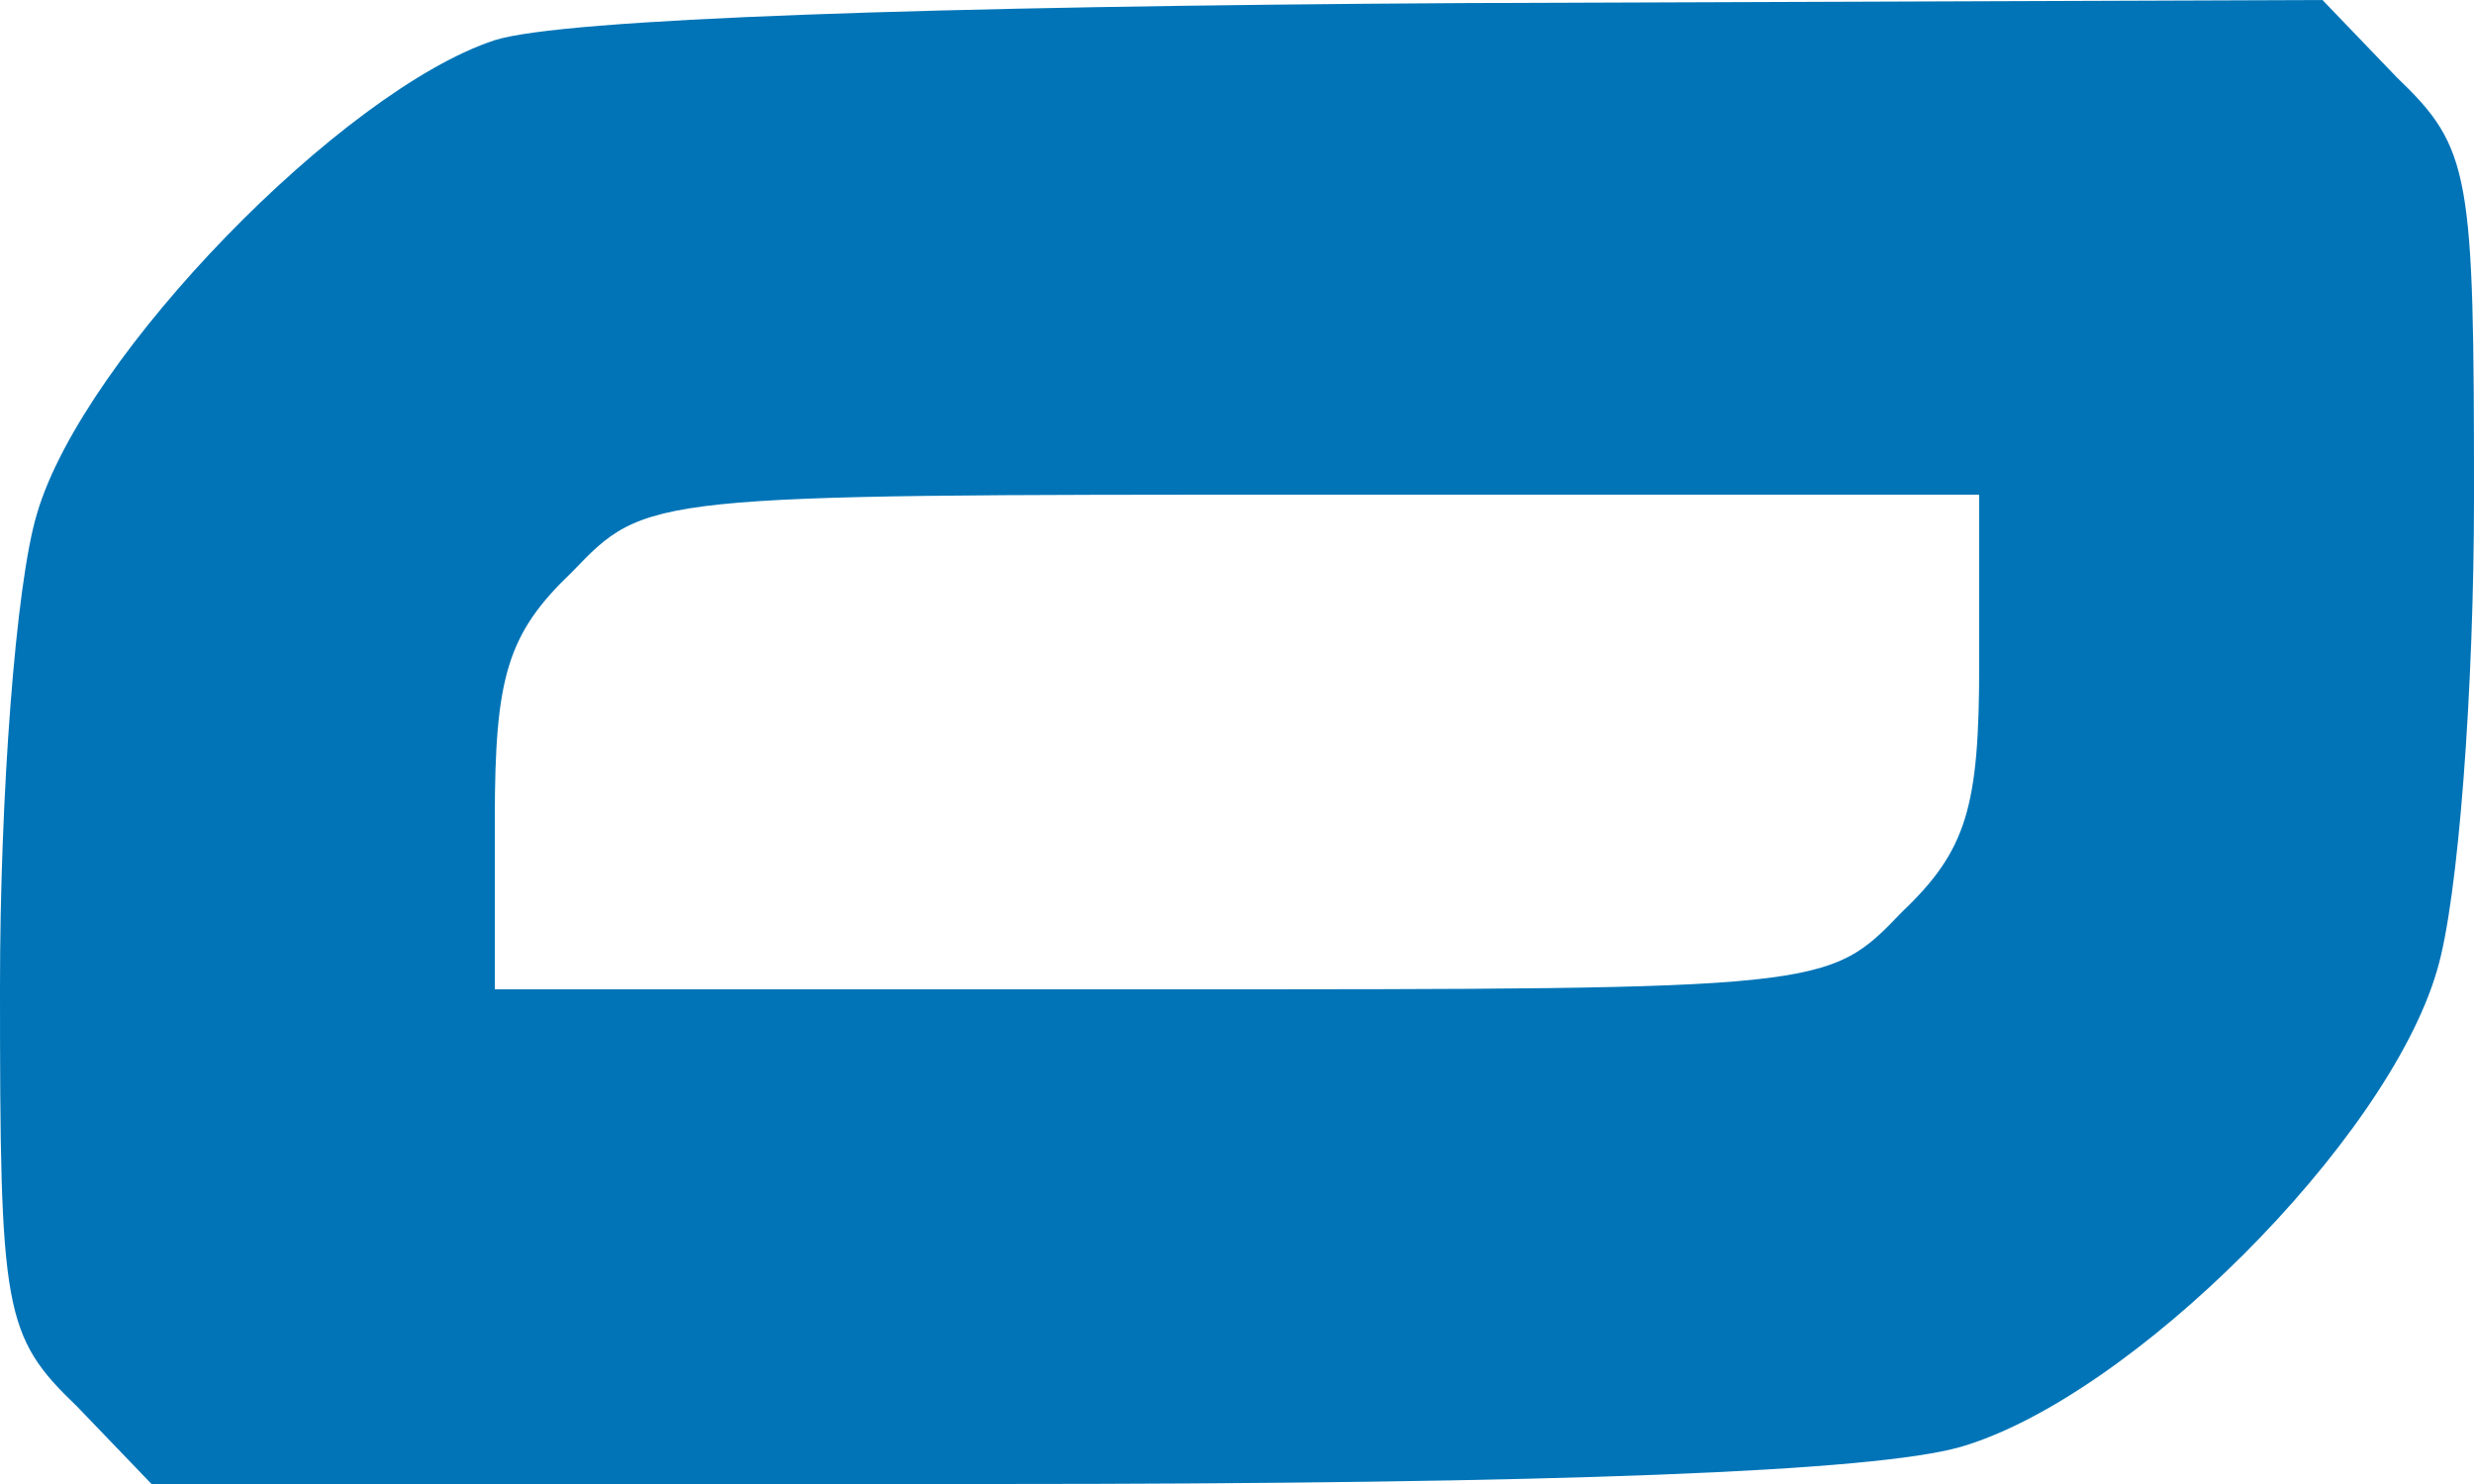 <?xml version="1.0" encoding="UTF-8"?> <svg xmlns="http://www.w3.org/2000/svg" width="45" height="27" viewBox="0 0 45 27" fill="none"> <path d="M9 0.731C6.244 1.631 1.519 6.469 0.675 9.338C0.281 10.631 0 14.512 0 17.944C0 23.85 0.056 24.3 1.406 25.594L2.756 27H18.056C28.406 27 34.087 26.775 35.663 26.325C38.756 25.425 43.425 20.756 44.325 17.663C44.719 16.369 45 12.488 45 9.056C45 3.15 44.944 2.7 43.594 1.406L42.244 0L26.606 0.056C16.931 0.113 10.238 0.338 9 0.731ZM36 12.094C36 14.681 35.775 15.469 34.594 16.594C33.244 18 33.244 18 21.094 18H9V14.906C9 12.319 9.225 11.531 10.406 10.406C11.756 9 11.756 9 23.906 9H36V12.094Z" fill="#0074B7"></path> </svg> 